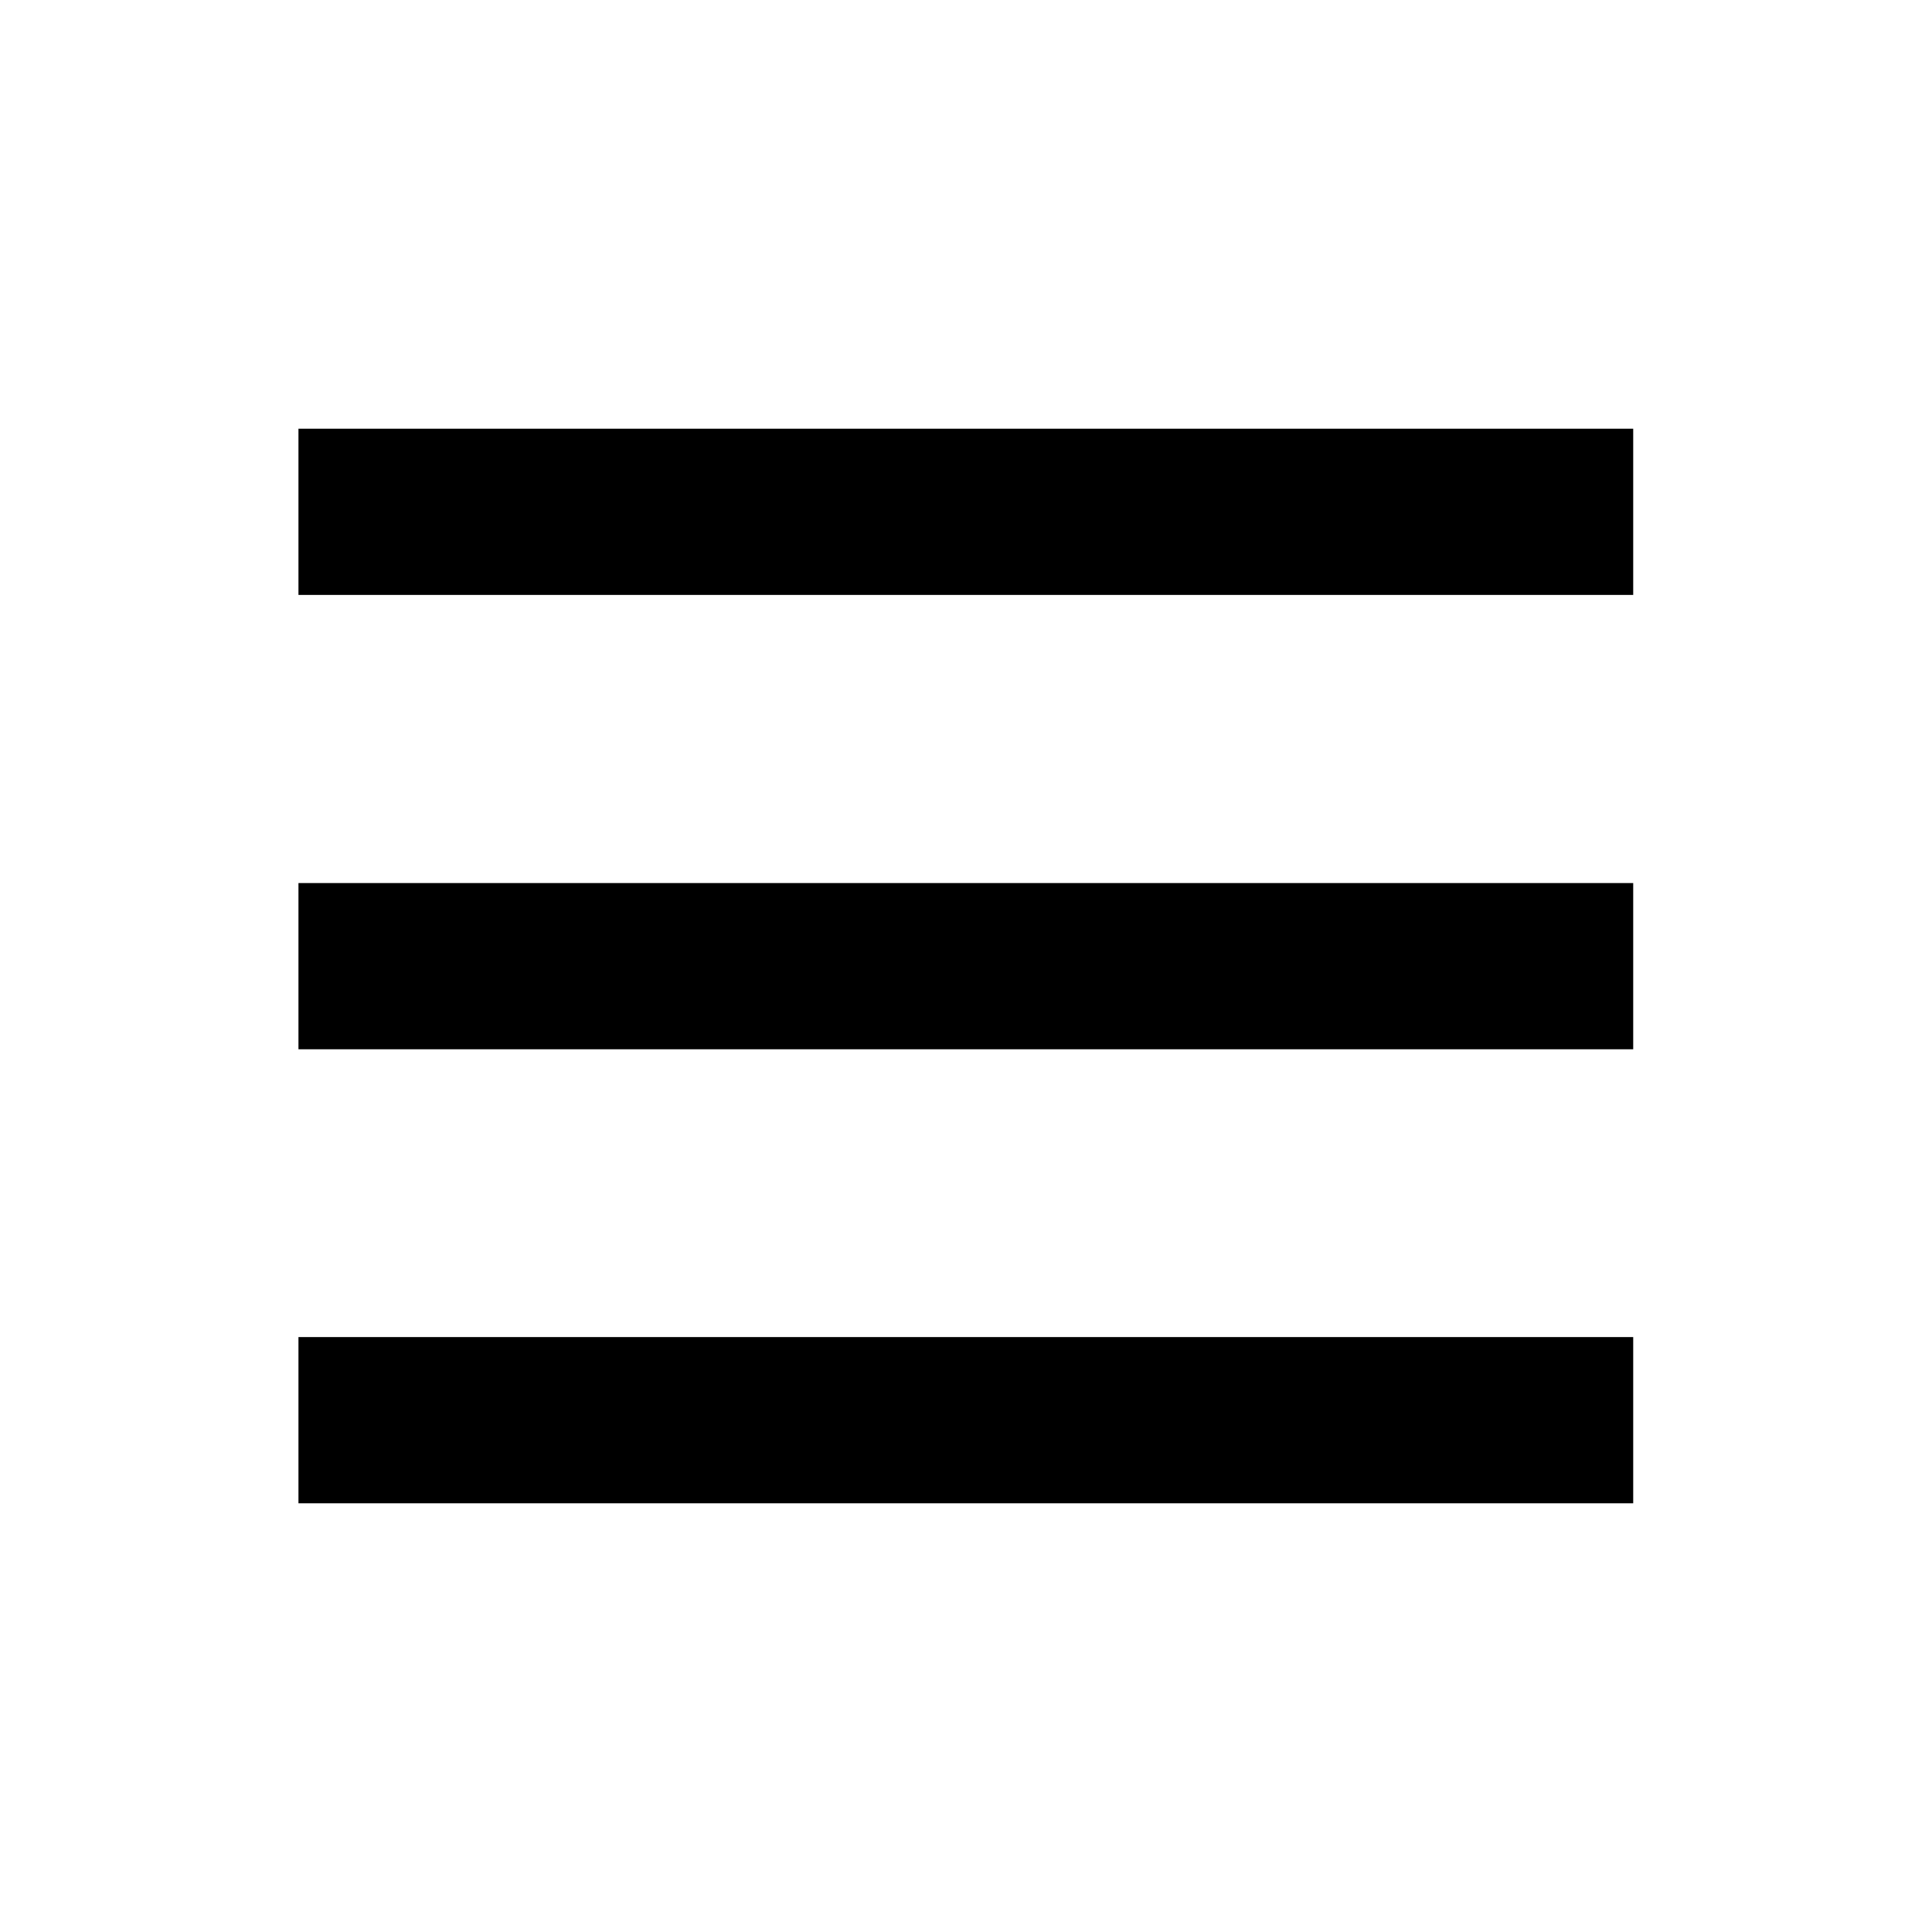 <svg xmlns="http://www.w3.org/2000/svg" id="Capa_1" data-name="Capa 1" viewBox="0 0 58 58"><rect x="8.96" y="12.87" width="40.07" height="4.99"></rect><rect x="8.96" y="26.51" width="40.07" height="4.99"></rect><rect x="8.96" y="40.14" width="40.07" height="4.99"></rect></svg>